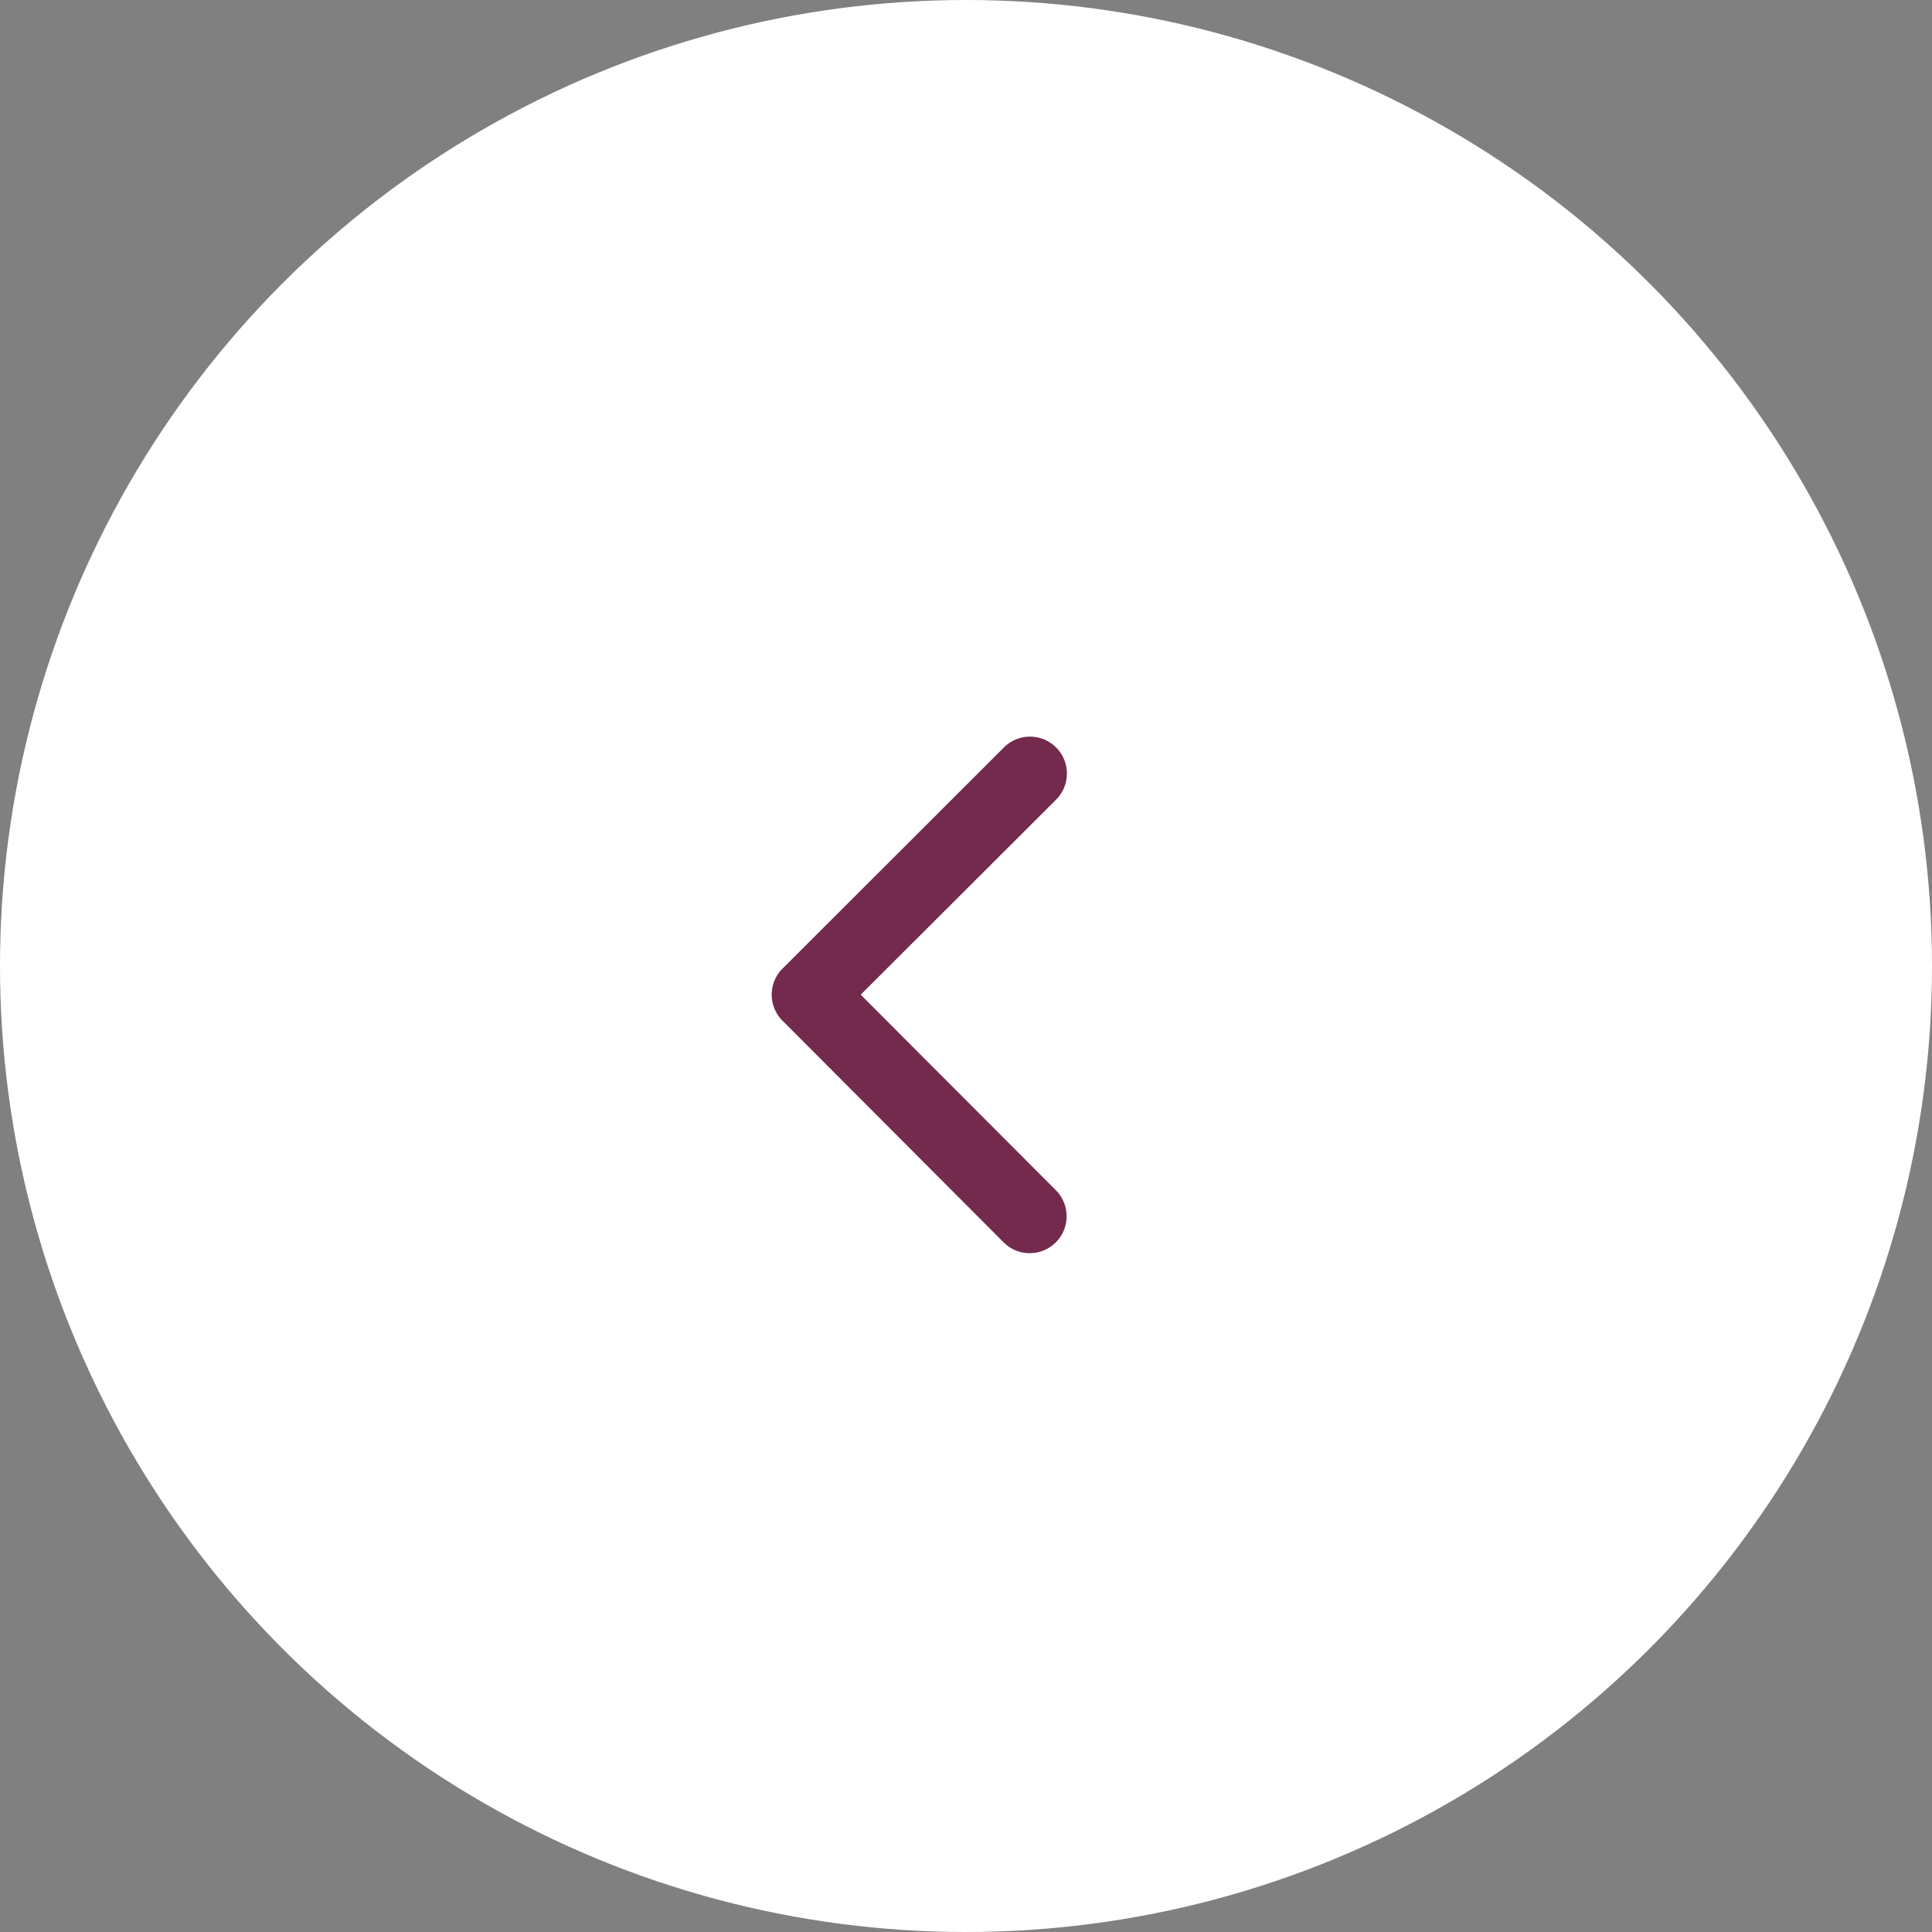 <svg xmlns="http://www.w3.org/2000/svg" width="40" height="40" viewBox="0 0 40 40">
  <rect x="0" y="0" width="40" height="40" fill="#808080" stroke="none"/>
  <g id="btn_left" transform="translate(-811 -284)">
    <circle id="Ellipse_3" data-name="Ellipse 3" cx="20" cy="20" r="20" transform="translate(811 284)" fill="#fff"/>
    <path id="Icon_ionic-ios-arrow-back" data-name="Icon ionic-ios-arrow-back" d="M13.093,11.539,17.139,7.5a.764.764,0,0,0-1.082-1.079L11.473,11a.763.763,0,0,0-.022,1.054l4.6,4.612a.764.764,0,1,0,1.082-1.079Z" transform="translate(815.727 293.055)" fill="#732a4d"/>
  </g>
</svg>
